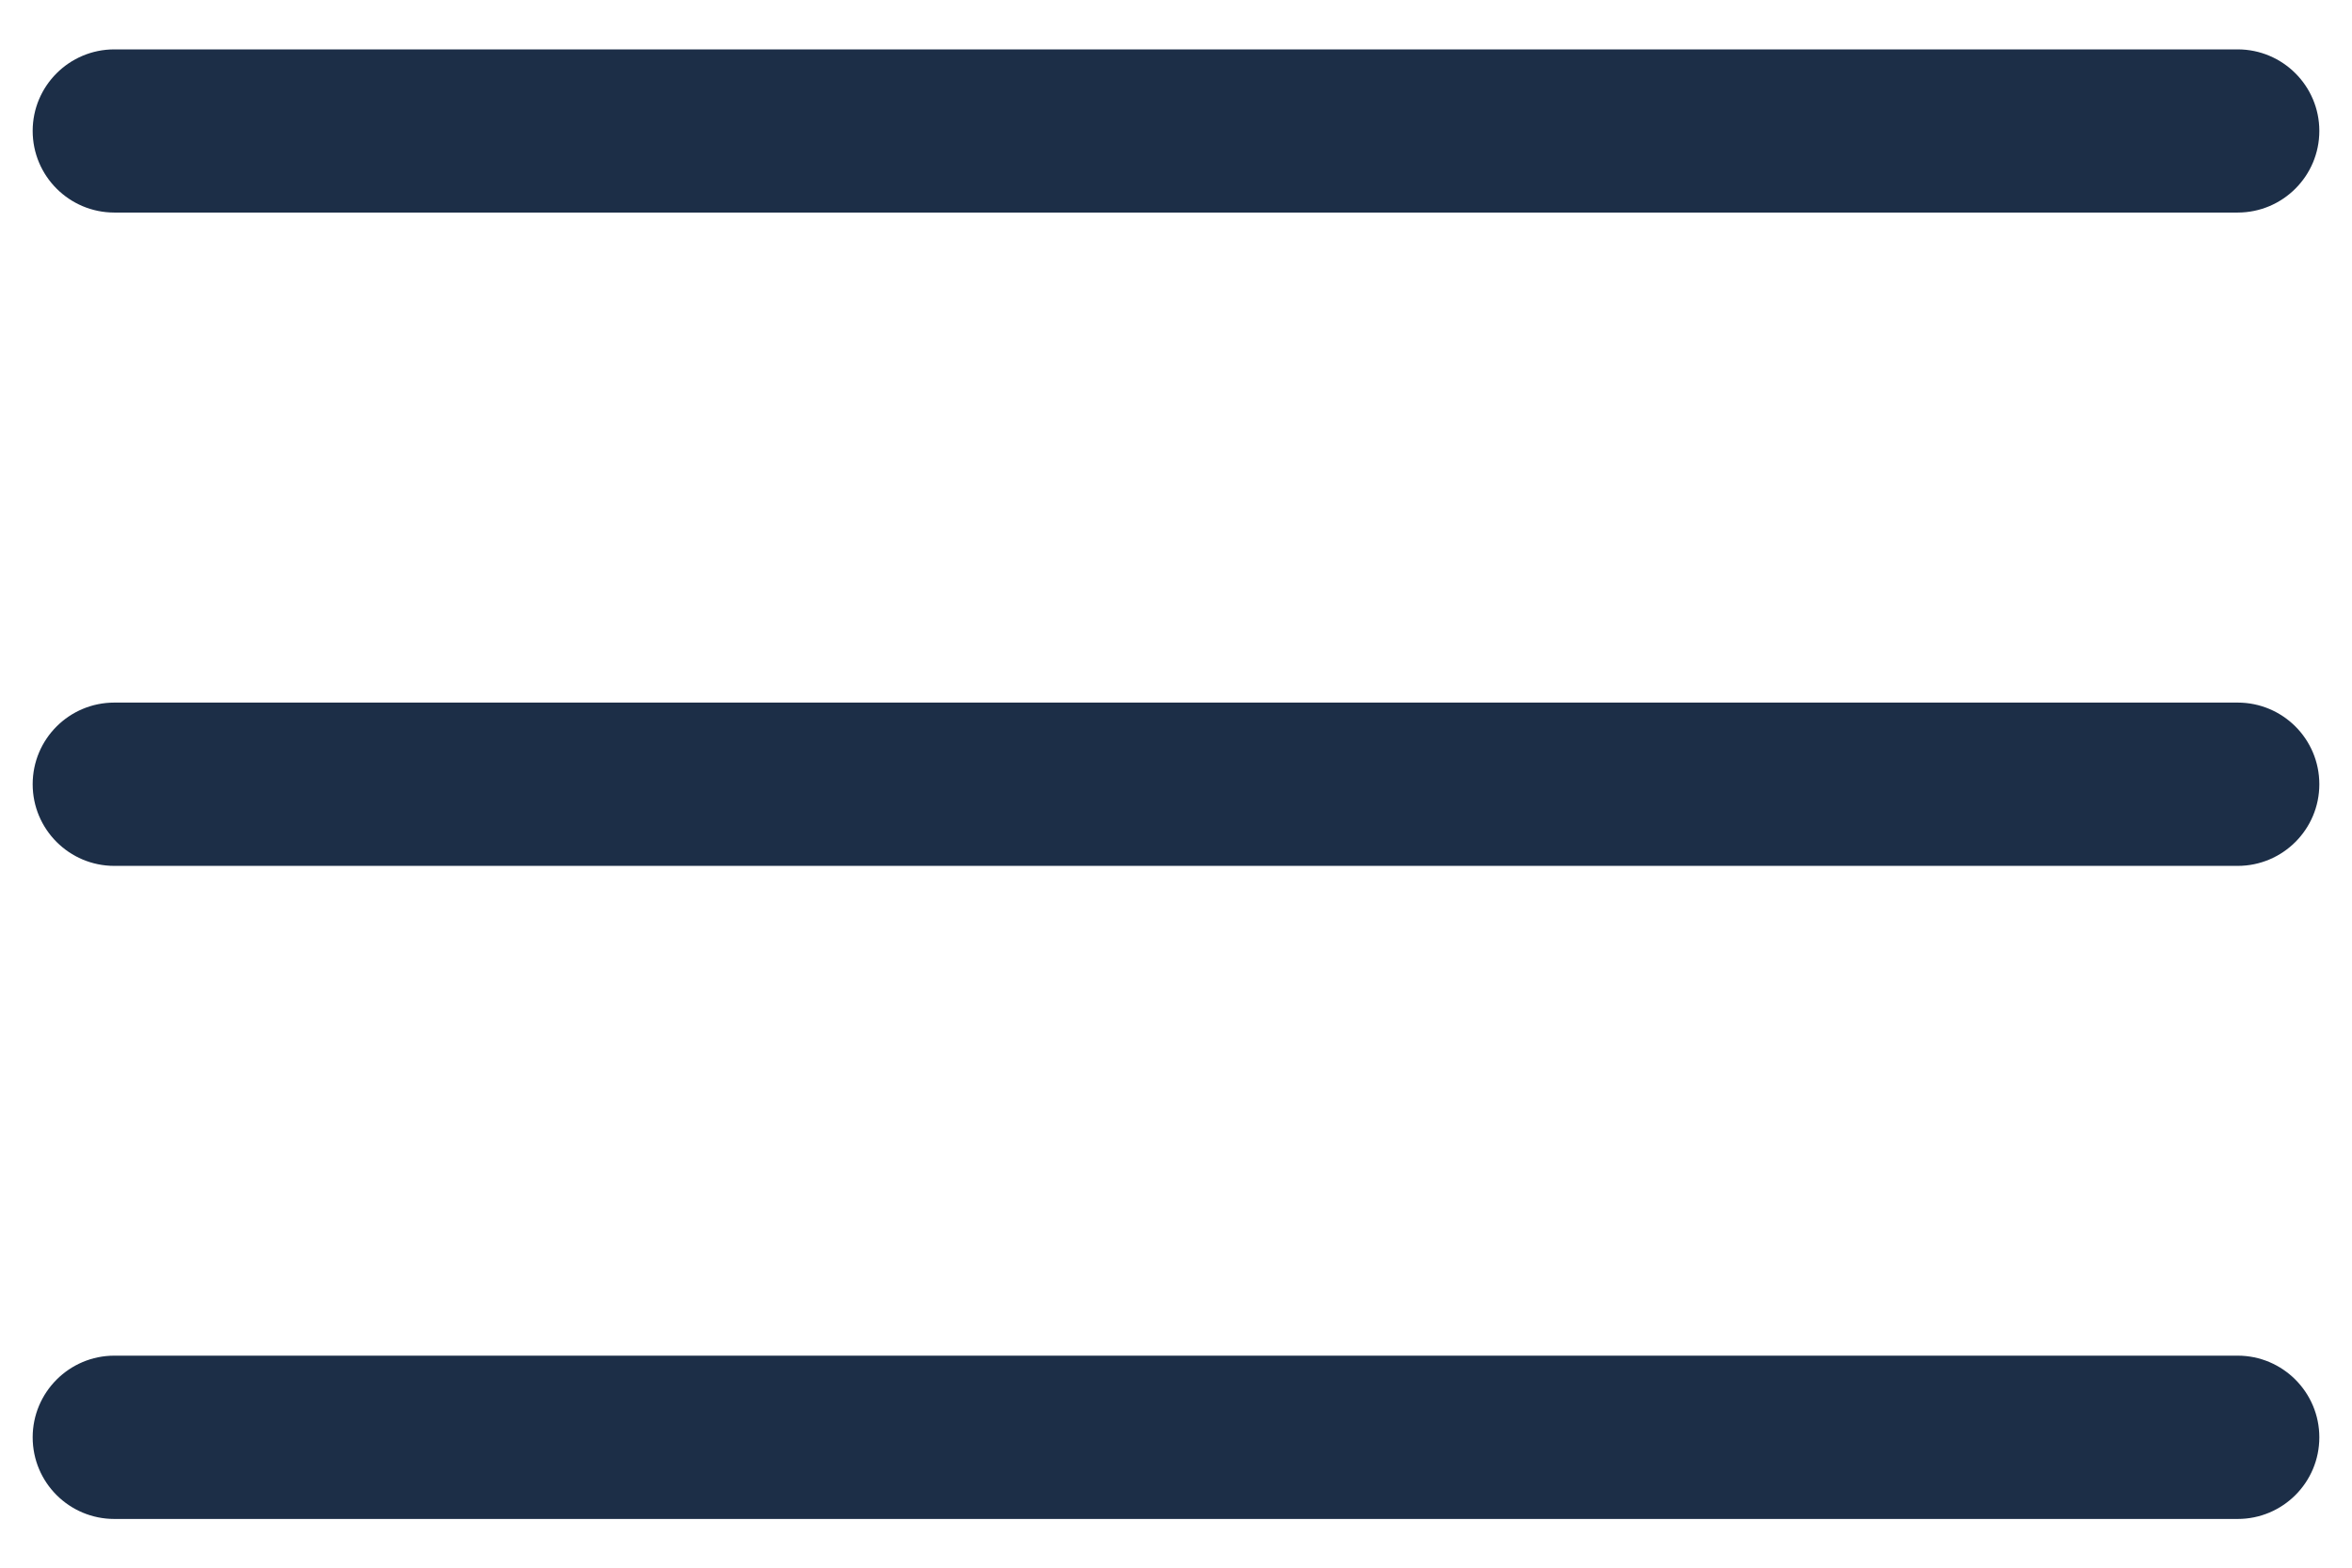 <svg width="18" height="12" viewBox="0 0 18 12" fill="none" xmlns="http://www.w3.org/2000/svg">
<path d="M0.875 11.627C0.53 11.627 0.25 11.348 0.25 11.002C0.25 10.658 0.53 10.377 0.875 10.377H17.125C17.47 10.377 17.75 10.658 17.75 11.002C17.75 11.348 17.47 11.627 17.125 11.627H0.875Z" fill="#1C2E47"/>
<path d="M0.875 6.628C0.53 6.628 0.25 6.348 0.25 6.003C0.25 5.657 0.53 5.378 0.875 5.378H17.125C17.47 5.378 17.75 5.657 17.75 6.003C17.75 6.348 17.47 6.628 17.125 6.628H0.875Z" fill="#1C2E47"/>
<path d="M0.875 1.627C0.53 1.627 0.25 1.347 0.25 1.002C0.25 0.658 0.53 0.378 0.875 0.378H17.125C17.47 0.378 17.75 0.658 17.75 1.002C17.75 1.347 17.47 1.627 17.125 1.627H0.875Z" fill="#1C2E47"/>
</svg>
